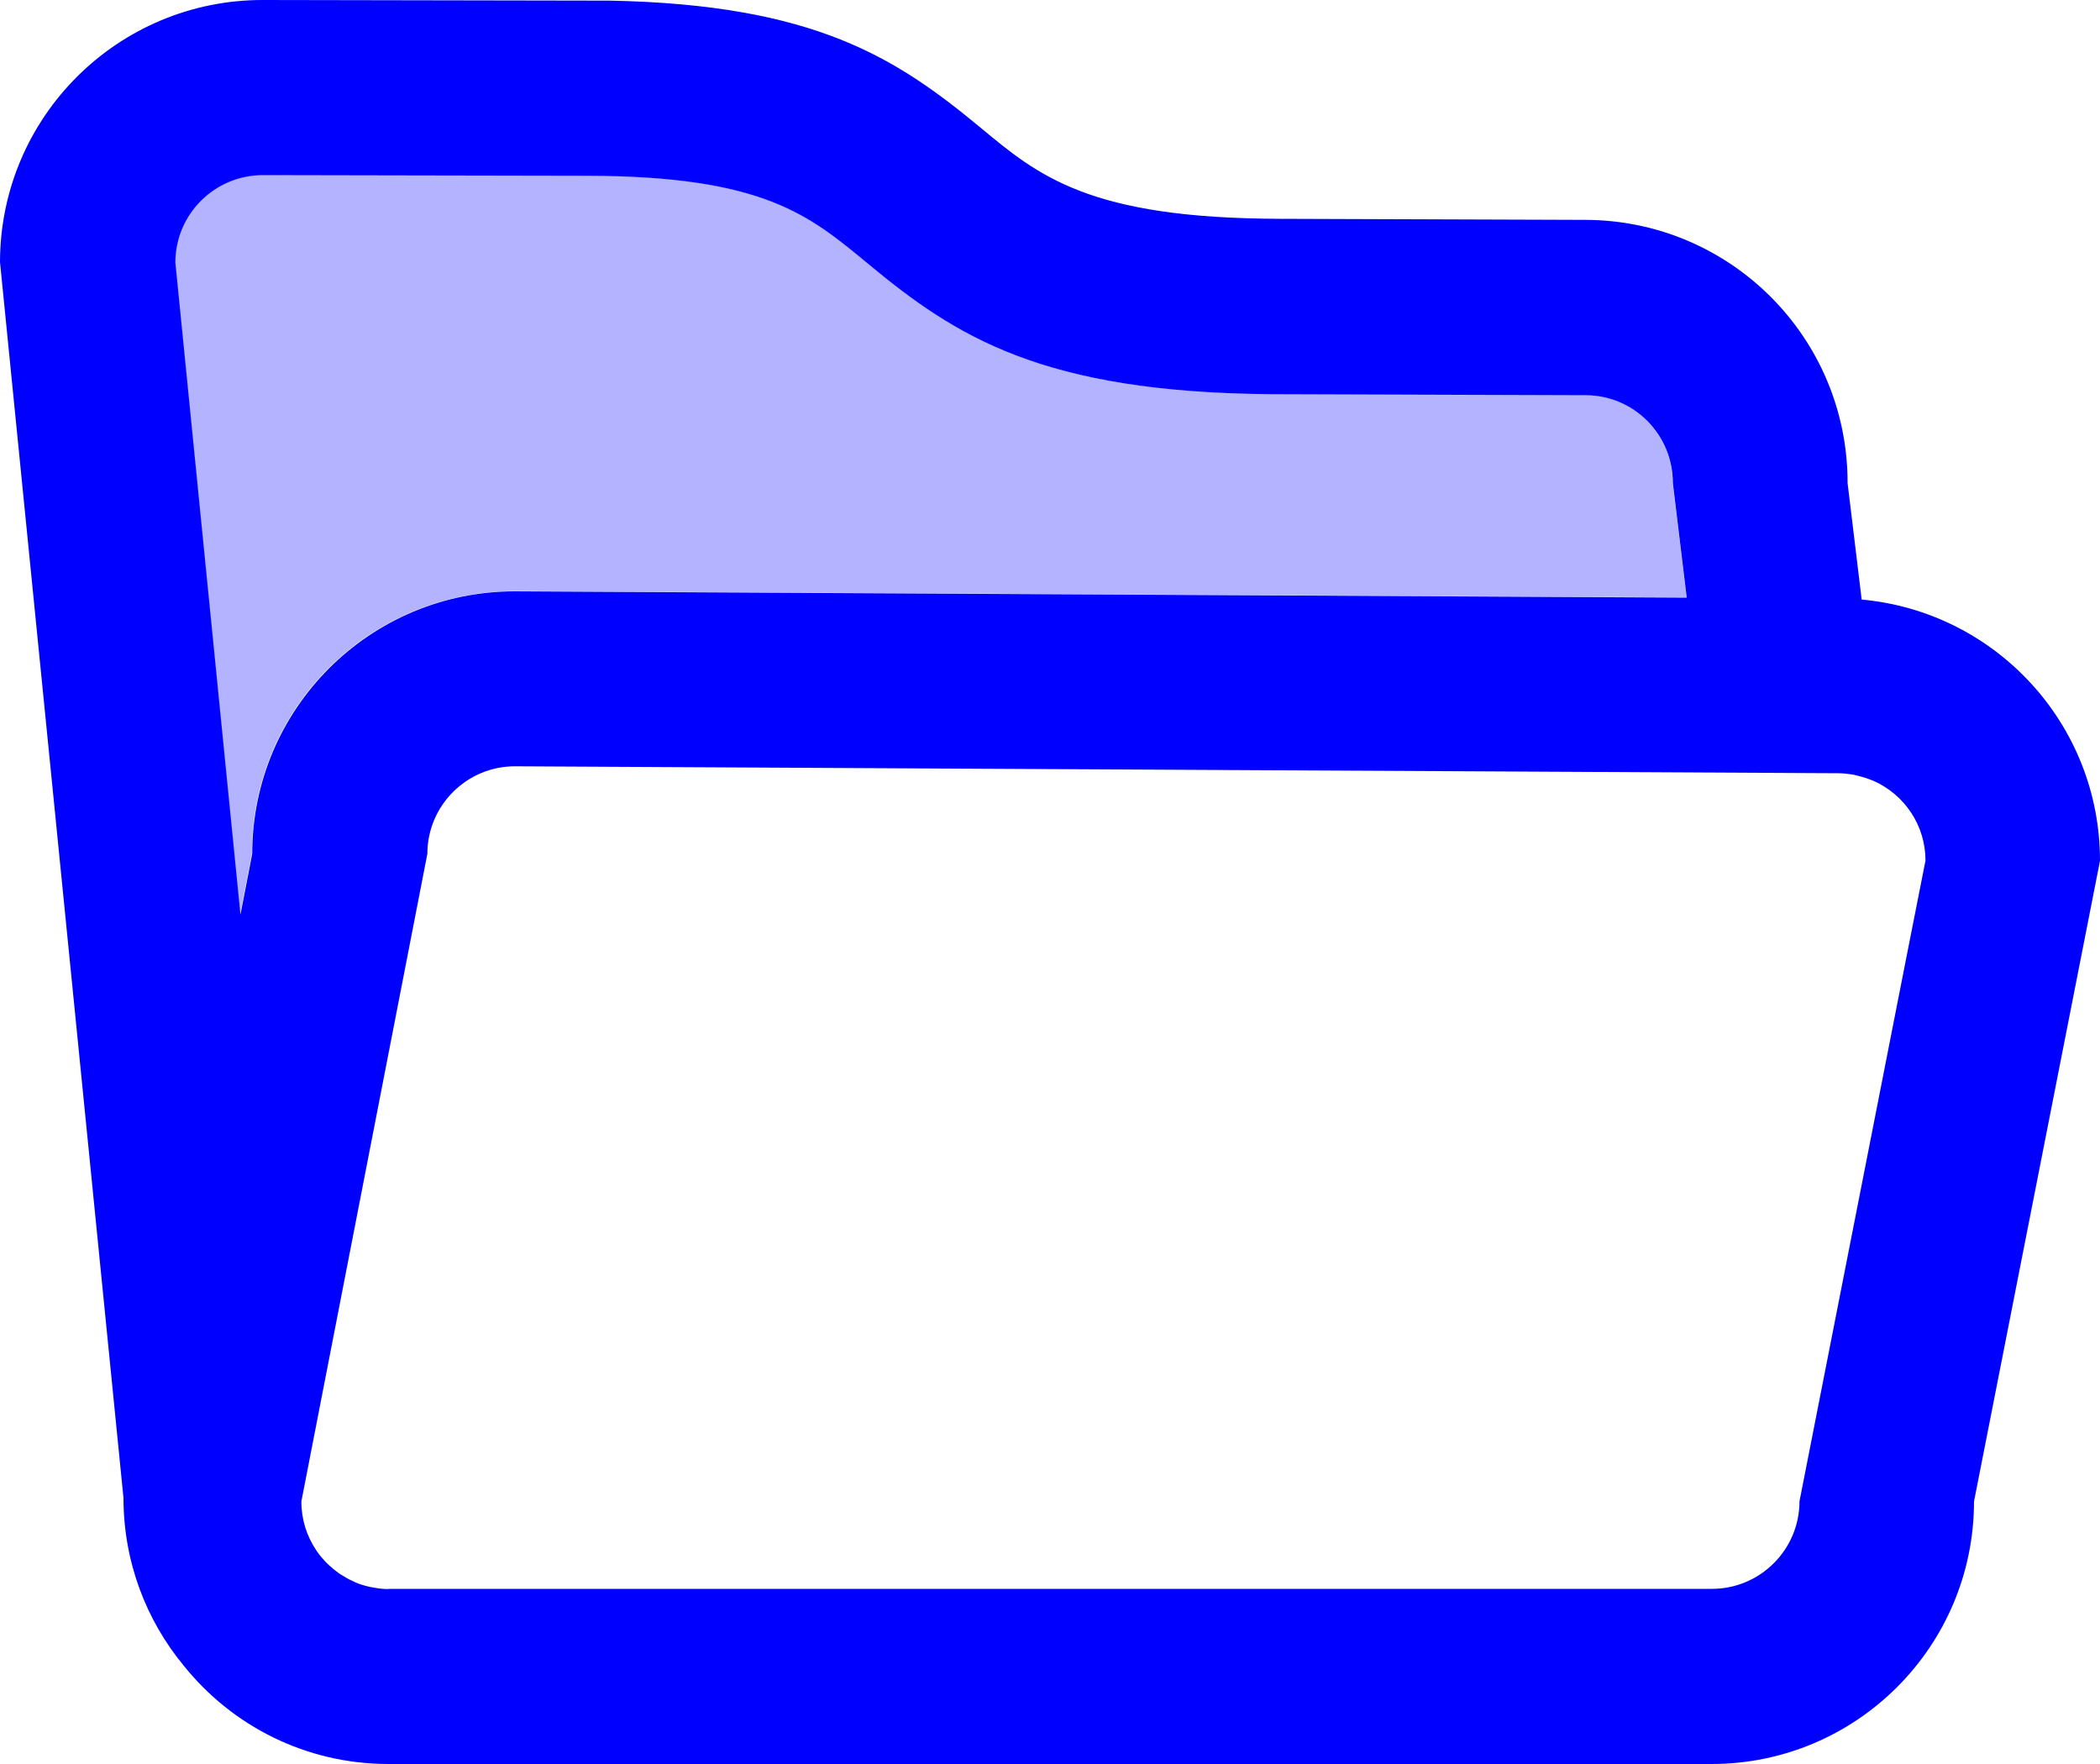 <svg xmlns="http://www.w3.org/2000/svg" viewBox="0 0 100 84">
    <g>
      <path d="m24.5,28.15l55.81.3-.66-5.46c0-2.3-1.86-4.17-4.16-4.18l-14.92-.05s-.04,0-.07,0c-10.9-.09-15-2.74-19.2-6.23-2.77-2.3-4.96-4.15-13.33-4.17l-15.47-.03c-2.3,0-4.17,1.86-4.17,4.16l3.1,31.05.56-2.89c0-6.91,5.6-12.5,12.5-12.5Z" fill="#0000ff" opacity=".3"/>
      <path d="m88.65,28.54l-.67-5.54c.01-6.91-5.57-12.51-12.48-12.53l-14.53-.05c-9.12-.02-11.52-2.05-14.3-4.36C42.68,2.76,38.8.22,29.05.03,28.99.03,12.52,0,12.52,0,5.62-.01.01,5.57,0,12.48l5.88,58.85c0,3.04,1.08,5.83,2.88,8,2.29,2.85,5.8,4.67,9.74,4.67h63c6.9,0,12.5-5.6,12.5-12.5l6-30.51c0-6.52-4.98-11.86-11.35-12.44ZM12.51,8.34l15.47.03c8.37.02,10.55,1.87,13.33,4.17,4.2,3.49,8.31,6.14,19.2,6.23.02,0,.04,0,.07,0l14.92.05c2.3,0,4.16,1.87,4.16,4.18l.66,5.46-55.81-.3c-6.9,0-12.5,5.6-12.5,12.5l-.56,2.89-3.1-31.05c0-2.3,1.87-4.16,4.17-4.16Zm5.99,67.33c-.26,0-.51-.03-.75-.08-.05,0-.11-.02-.16-.03-.23-.05-.46-.12-.67-.21-.04-.02-.08-.04-.12-.06-.19-.08-.36-.18-.53-.29-.04-.03-.09-.05-.13-.08-.18-.13-.35-.27-.51-.42-.05-.05-.09-.09-.14-.14-.13-.14-.26-.29-.37-.45-.02-.03-.05-.06-.07-.1,0,0,0,0,0,0-.44-.66-.7-1.45-.7-2.31l6-30.84c0-2.3,1.87-4.17,4.17-4.17l63,.33c.25,0,.5.03.74.07.09.02.17.04.25.06.15.04.29.08.43.13.1.04.2.07.29.11,1.45.65,2.46,2.1,2.46,3.79l-.93,4.71h0l-5.07,25.8c0,2.3-1.87,4.17-4.17,4.17H18.5Z" fill="#0000ff"/>
    </g>
</svg>
